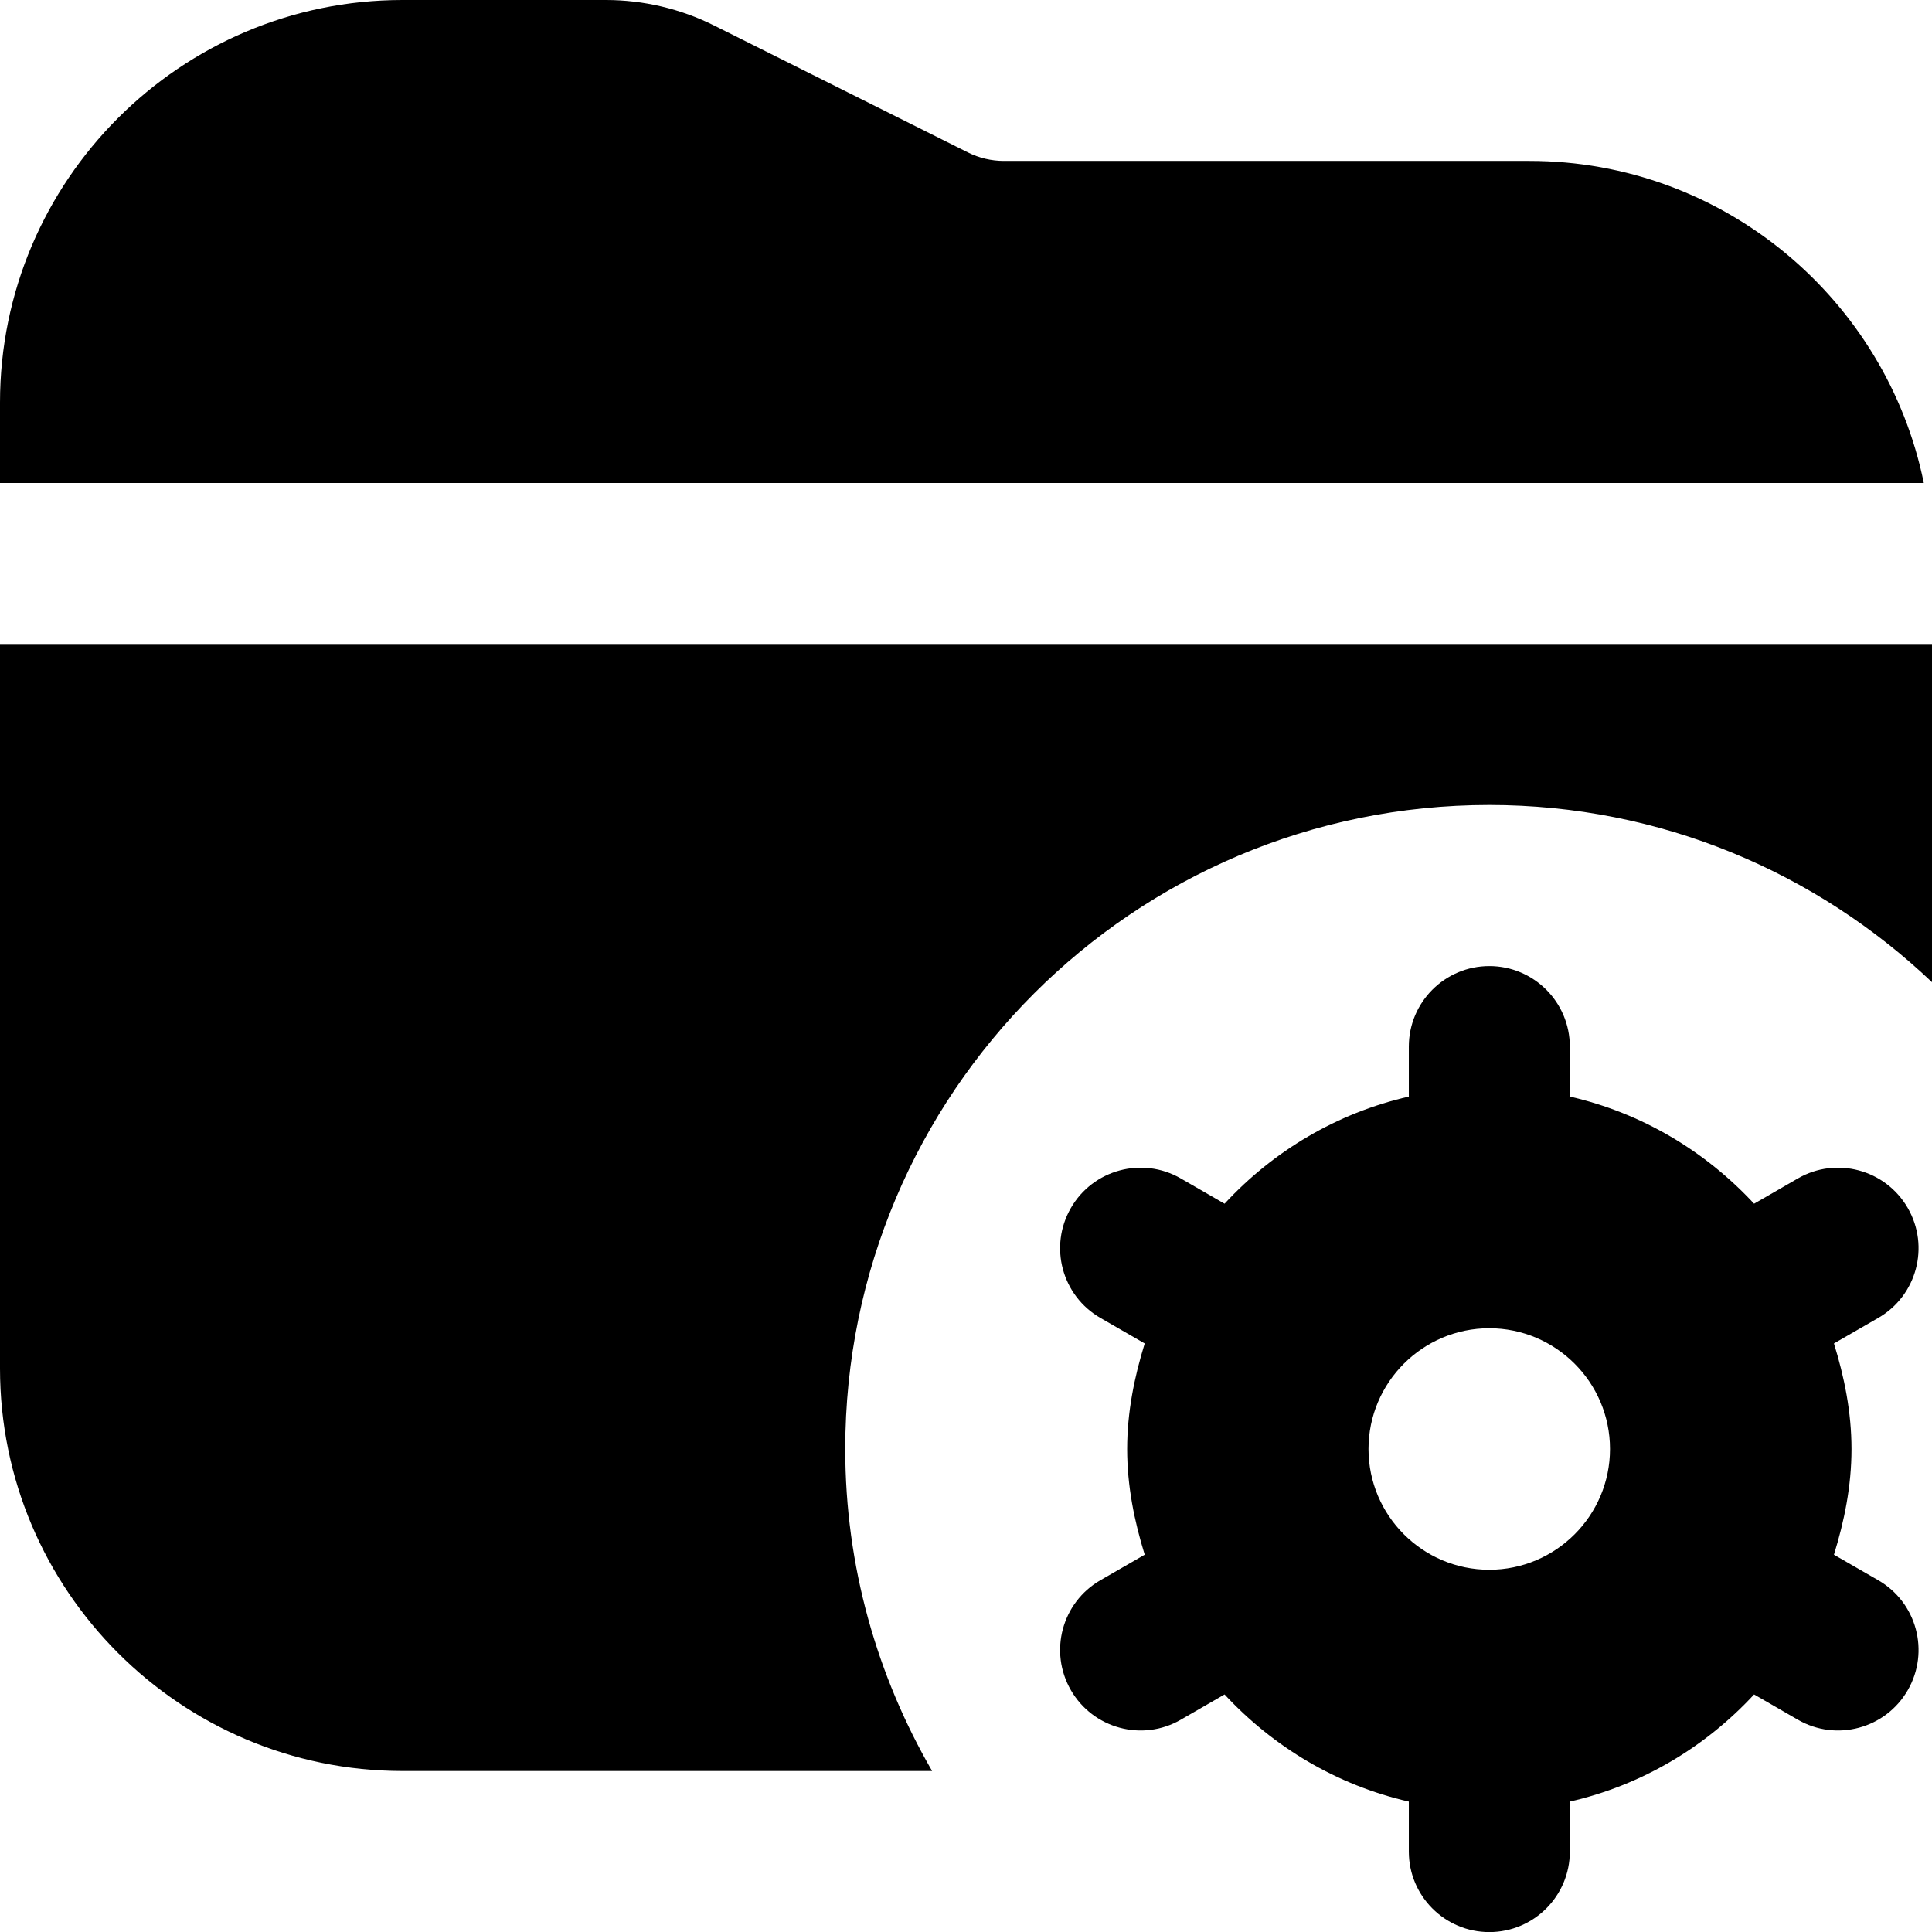 <?xml version="1.0" encoding="UTF-8"?>
<svg xmlns="http://www.w3.org/2000/svg" id="Layer_1" data-name="Layer 1" viewBox="0 0 24 24">
  <path d="M23.332,19.63l-.55-.317c.129-.418,.218-.853,.218-1.312s-.089-.895-.218-1.312l.55-.317c.479-.276,.643-.887,.367-1.366-.276-.478-.887-.643-1.365-.367l-.544,.314c-.605-.652-1.393-1.126-2.289-1.331v-.621c0-.552-.448-1-1-1h0c-.552,0-1,.448-1,1v.621c-.896,.205-1.685,.678-2.289,1.331l-.544-.314c-.478-.276-1.09-.111-1.365,.367-.276,.479-.112,1.09,.367,1.366l.55,.317c-.129,.418-.218,.853-.218,1.312s.089,.895,.218,1.312l-.55,.317c-.479,.276-.643,.887-.367,1.366,.276,.478,.887,.643,1.365,.367l.544-.314c.605,.652,1.393,1.126,2.289,1.331v.621c0,.552,.448,1,1,1h0c.552,0,1-.448,1-1v-.621c.896-.205,1.685-.678,2.289-1.331l.544,.314c.478,.276,1.09,.111,1.365-.367,.276-.479,.112-1.09-.367-1.366Zm-4.832-.13c-.827,0-1.5-.673-1.5-1.5s.673-1.5,1.5-1.5,1.5,.673,1.5,1.5-.673,1.5-1.5,1.5Zm5.399-13.5H0v-1C0,2.243,2.243,0,5,0h2.528c.463,0,.927,.109,1.341,.316l3.156,1.578c.138,.069,.292,.105,.446,.105h6.528c2.414,0,4.434,1.721,4.899,4ZM11.579,22H5c-2.757,0-5-2.243-5-5V8H24v4.201c-1.434-1.361-3.367-2.201-5.5-2.201-4.418,0-8,3.582-8,8,0,1.459,.397,2.822,1.079,4Z"/>
</svg>
